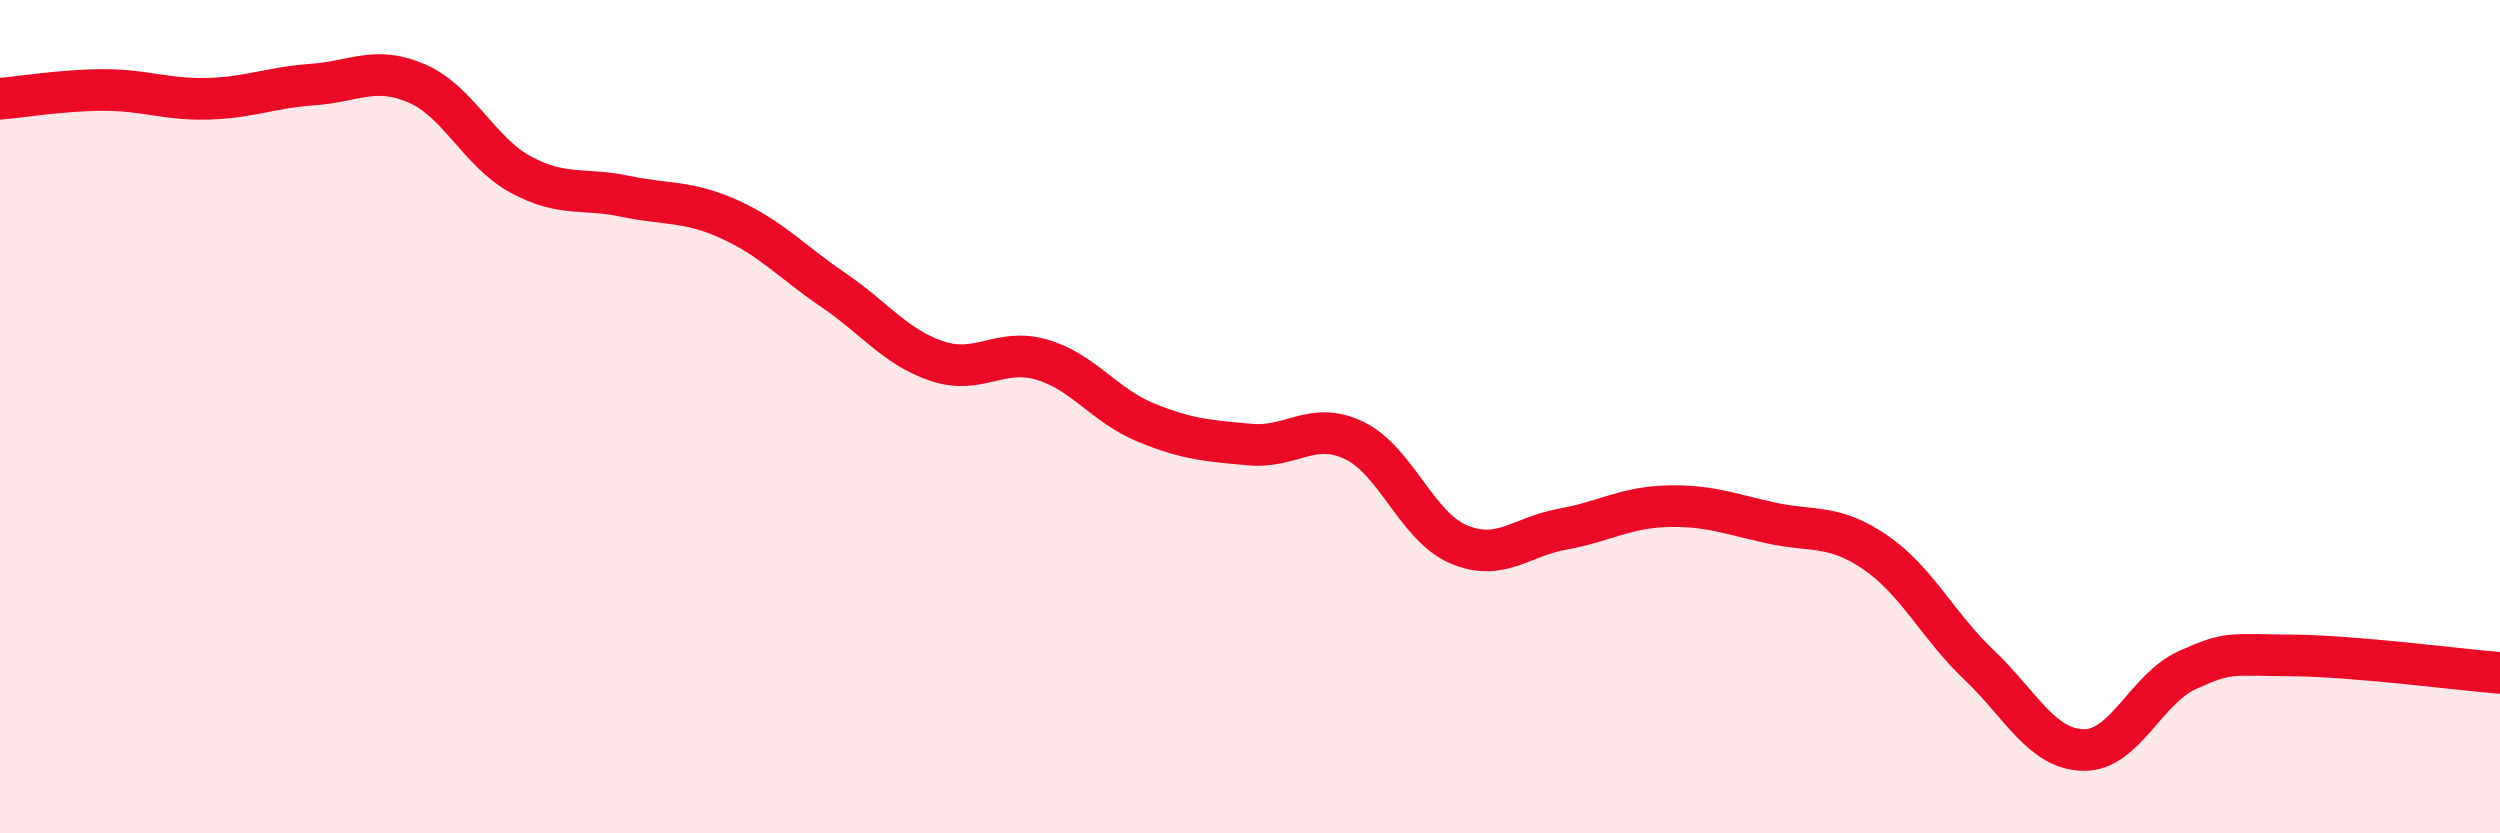 
    <svg width="60" height="20" viewBox="0 0 60 20" xmlns="http://www.w3.org/2000/svg">
      <path
        d="M 0,2.37 C 0.5,2.33 1.5,2.16 2.5,2.16 C 3.5,2.16 4,2.4 5,2.37 C 6,2.34 6.5,2.1 7.5,2.03 C 8.5,1.96 9,1.57 10,2 C 11,2.43 11.5,3.65 12.5,4.19 C 13.5,4.73 14,4.5 15,4.71 C 16,4.92 16.5,4.81 17.5,5.26 C 18.5,5.71 19,6.28 20,6.96 C 21,7.64 21.5,8.34 22.5,8.67 C 23.5,9 24,8.34 25,8.63 C 26,8.92 26.5,9.73 27.5,10.14 C 28.5,10.55 29,10.58 30,10.67 C 31,10.76 31.5,10.09 32.5,10.57 C 33.5,11.05 34,12.63 35,13.06 C 36,13.49 36.5,12.88 37.5,12.7 C 38.5,12.52 39,12.18 40,12.15 C 41,12.12 41.5,12.33 42.5,12.55 C 43.5,12.77 44,12.57 45,13.25 C 46,13.93 46.5,15.01 47.5,15.96 C 48.5,16.91 49,17.98 50,18 C 51,18.02 51.5,16.53 52.5,16.08 C 53.5,15.63 53.5,15.72 55,15.73 C 56.5,15.74 59,16.07 60,16.15L60 20L0 20Z"
        fill="#EB0A25"
        opacity="0.1"
        stroke-linecap="round"
        stroke-linejoin="round"
      />
      <path
        d="M 0,2.37 C 0.5,2.33 1.5,2.16 2.5,2.16 C 3.5,2.16 4,2.4 5,2.37 C 6,2.34 6.5,2.1 7.5,2.03 C 8.5,1.96 9,1.57 10,2 C 11,2.43 11.5,3.65 12.5,4.19 C 13.5,4.73 14,4.5 15,4.71 C 16,4.92 16.5,4.81 17.5,5.26 C 18.5,5.71 19,6.28 20,6.96 C 21,7.64 21.5,8.34 22.5,8.67 C 23.5,9 24,8.34 25,8.63 C 26,8.92 26.5,9.73 27.5,10.14 C 28.5,10.55 29,10.58 30,10.67 C 31,10.76 31.5,10.09 32.5,10.57 C 33.5,11.05 34,12.63 35,13.06 C 36,13.49 36.5,12.88 37.5,12.7 C 38.5,12.52 39,12.18 40,12.15 C 41,12.12 41.5,12.33 42.5,12.55 C 43.5,12.77 44,12.57 45,13.25 C 46,13.93 46.5,15.01 47.5,15.96 C 48.5,16.91 49,17.98 50,18 C 51,18.02 51.5,16.53 52.5,16.08 C 53.5,15.63 53.5,15.72 55,15.73 C 56.5,15.74 59,16.07 60,16.15"
        stroke="#EB0A25"
        stroke-width="1"
        fill="none"
        stroke-linecap="round"
        stroke-linejoin="round"
      />
    </svg>
  